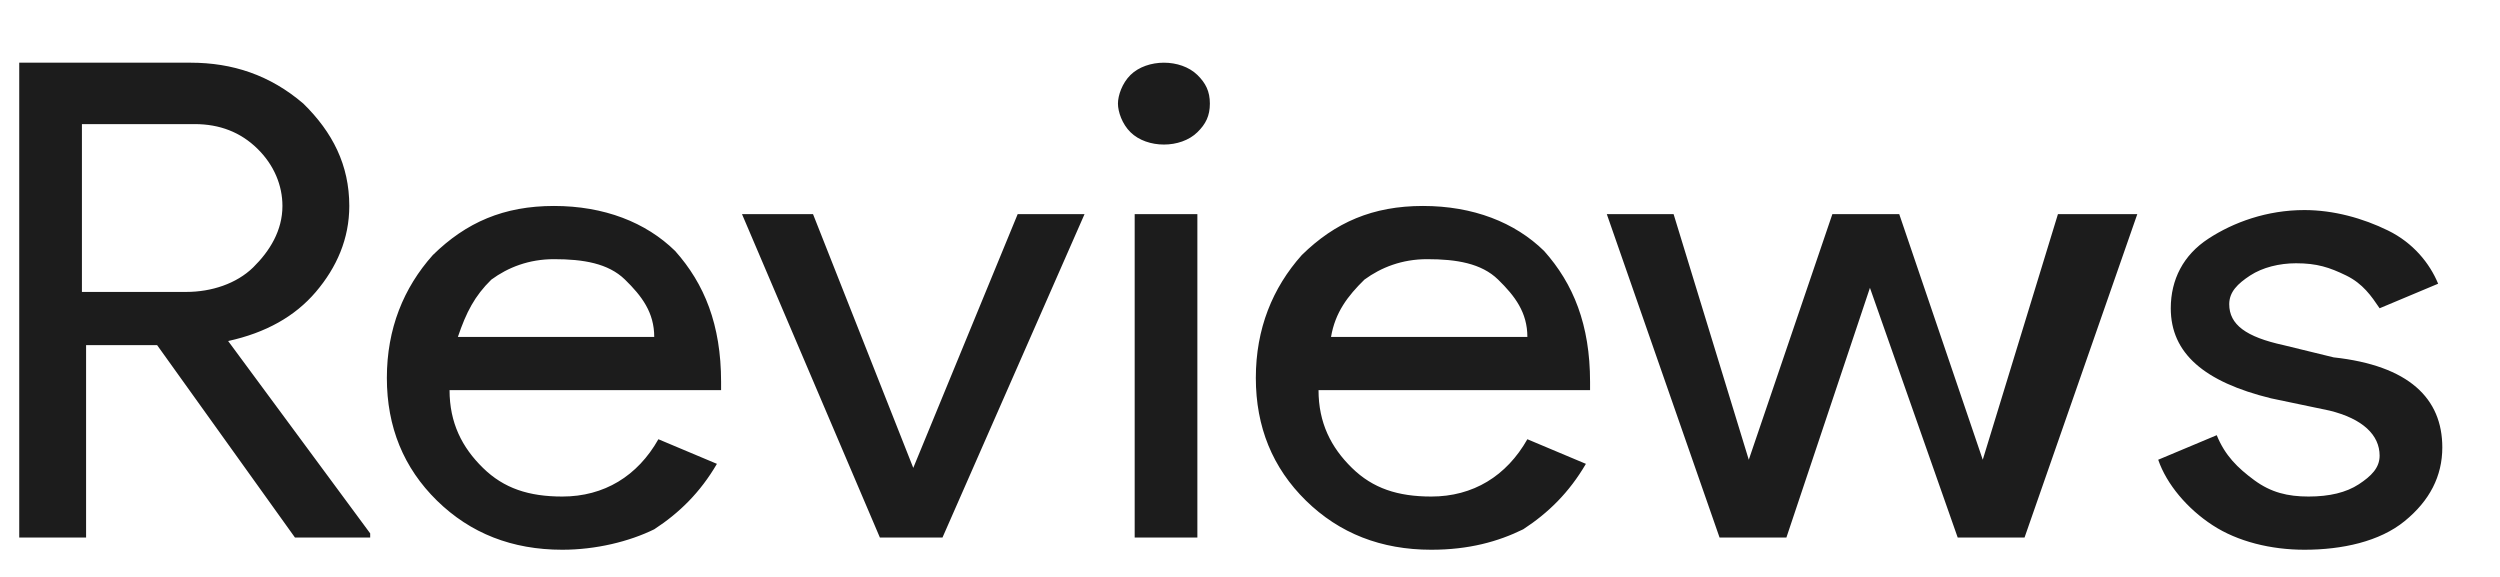 <svg width="39" height="9" viewBox="0 0 39 9" fill="none" xmlns="http://www.w3.org/2000/svg">
<path d="M1.278 1.936V4.554H2.907C3.298 4.554 3.689 4.426 3.95 4.171C4.21 3.915 4.406 3.596 4.406 3.213C4.406 2.893 4.276 2.574 4.015 2.319C3.754 2.063 3.428 1.936 3.037 1.936H1.278ZM1.278 8.385H0.3V0.978H2.972C3.624 0.978 4.21 1.169 4.732 1.616C5.188 2.063 5.449 2.574 5.449 3.213C5.449 3.724 5.253 4.171 4.927 4.554C4.601 4.937 4.145 5.192 3.559 5.32L5.775 8.321V8.385H4.601L2.451 5.384H1.343V8.385H1.278ZM8.772 8.576C7.99 8.576 7.339 8.321 6.817 7.81C6.296 7.299 6.035 6.661 6.035 5.895C6.035 5.128 6.296 4.49 6.752 3.979C7.273 3.468 7.86 3.213 8.642 3.213C9.424 3.213 10.076 3.468 10.532 3.915C10.988 4.426 11.249 5.064 11.249 5.958V6.086H7.013C7.013 6.597 7.208 6.98 7.534 7.299C7.86 7.619 8.251 7.746 8.772 7.746C9.424 7.746 9.946 7.427 10.271 6.852L11.184 7.236C10.923 7.683 10.597 8.002 10.206 8.257C9.815 8.449 9.294 8.576 8.772 8.576ZM7.143 5.256H10.206C10.206 4.873 10.011 4.617 9.75 4.362C9.489 4.107 9.098 4.043 8.642 4.043C8.251 4.043 7.925 4.171 7.665 4.362C7.404 4.617 7.273 4.873 7.143 5.256ZM14.703 8.385H13.726L11.575 3.34H12.683L14.247 7.299L15.876 3.34H16.919L14.703 8.385ZM18.874 1.616C18.874 1.808 18.809 1.936 18.679 2.063C18.548 2.191 18.353 2.255 18.157 2.255C17.962 2.255 17.766 2.191 17.636 2.063C17.506 1.936 17.44 1.744 17.44 1.616C17.44 1.489 17.506 1.297 17.636 1.169C17.766 1.042 17.962 0.978 18.157 0.978C18.353 0.978 18.548 1.042 18.679 1.169C18.809 1.297 18.874 1.425 18.874 1.616ZM18.679 3.34V8.385H17.701V3.34H18.679ZM22.328 8.576C21.546 8.576 20.895 8.321 20.373 7.81C19.852 7.299 19.591 6.661 19.591 5.895C19.591 5.128 19.852 4.49 20.308 3.979C20.829 3.468 21.416 3.213 22.198 3.213C22.98 3.213 23.632 3.468 24.088 3.915C24.544 4.426 24.805 5.064 24.805 5.958V6.086H20.569C20.569 6.597 20.764 6.98 21.09 7.299C21.416 7.619 21.807 7.746 22.328 7.746C22.98 7.746 23.501 7.427 23.827 6.852L24.74 7.236C24.479 7.683 24.153 8.002 23.762 8.257C23.371 8.449 22.915 8.576 22.328 8.576ZM20.764 5.256H23.827C23.827 4.873 23.632 4.617 23.371 4.362C23.11 4.107 22.719 4.043 22.263 4.043C21.872 4.043 21.546 4.171 21.285 4.362C21.025 4.617 20.829 4.873 20.764 5.256ZM33.342 3.34L31.583 8.385H30.54L29.171 4.49L27.868 8.385H26.825L25.066 3.34H26.108L27.281 7.172L28.585 3.34H29.628L30.931 7.172L32.104 3.34H33.342ZM38.1 6.98C38.1 7.427 37.904 7.81 37.513 8.129C37.122 8.449 36.536 8.576 35.949 8.576C35.428 8.576 34.907 8.449 34.516 8.193C34.124 7.938 33.799 7.555 33.668 7.172L34.581 6.789C34.711 7.108 34.907 7.299 35.167 7.491C35.428 7.683 35.689 7.746 36.014 7.746C36.34 7.746 36.601 7.683 36.797 7.555C36.992 7.427 37.122 7.299 37.122 7.108C37.122 6.789 36.862 6.533 36.34 6.405L35.428 6.214C34.385 5.958 33.864 5.511 33.864 4.809C33.864 4.362 34.059 3.979 34.45 3.724C34.841 3.468 35.363 3.277 35.949 3.277C36.405 3.277 36.862 3.404 37.253 3.596C37.644 3.787 37.904 4.107 38.035 4.426L37.122 4.809C36.992 4.617 36.862 4.426 36.601 4.298C36.34 4.171 36.145 4.107 35.819 4.107C35.558 4.107 35.297 4.171 35.102 4.298C34.907 4.426 34.776 4.554 34.776 4.745C34.776 5.064 35.037 5.256 35.623 5.384L36.405 5.575C37.578 5.703 38.1 6.214 38.1 6.98Z" fill="#1C1C1C"/>
</svg>
